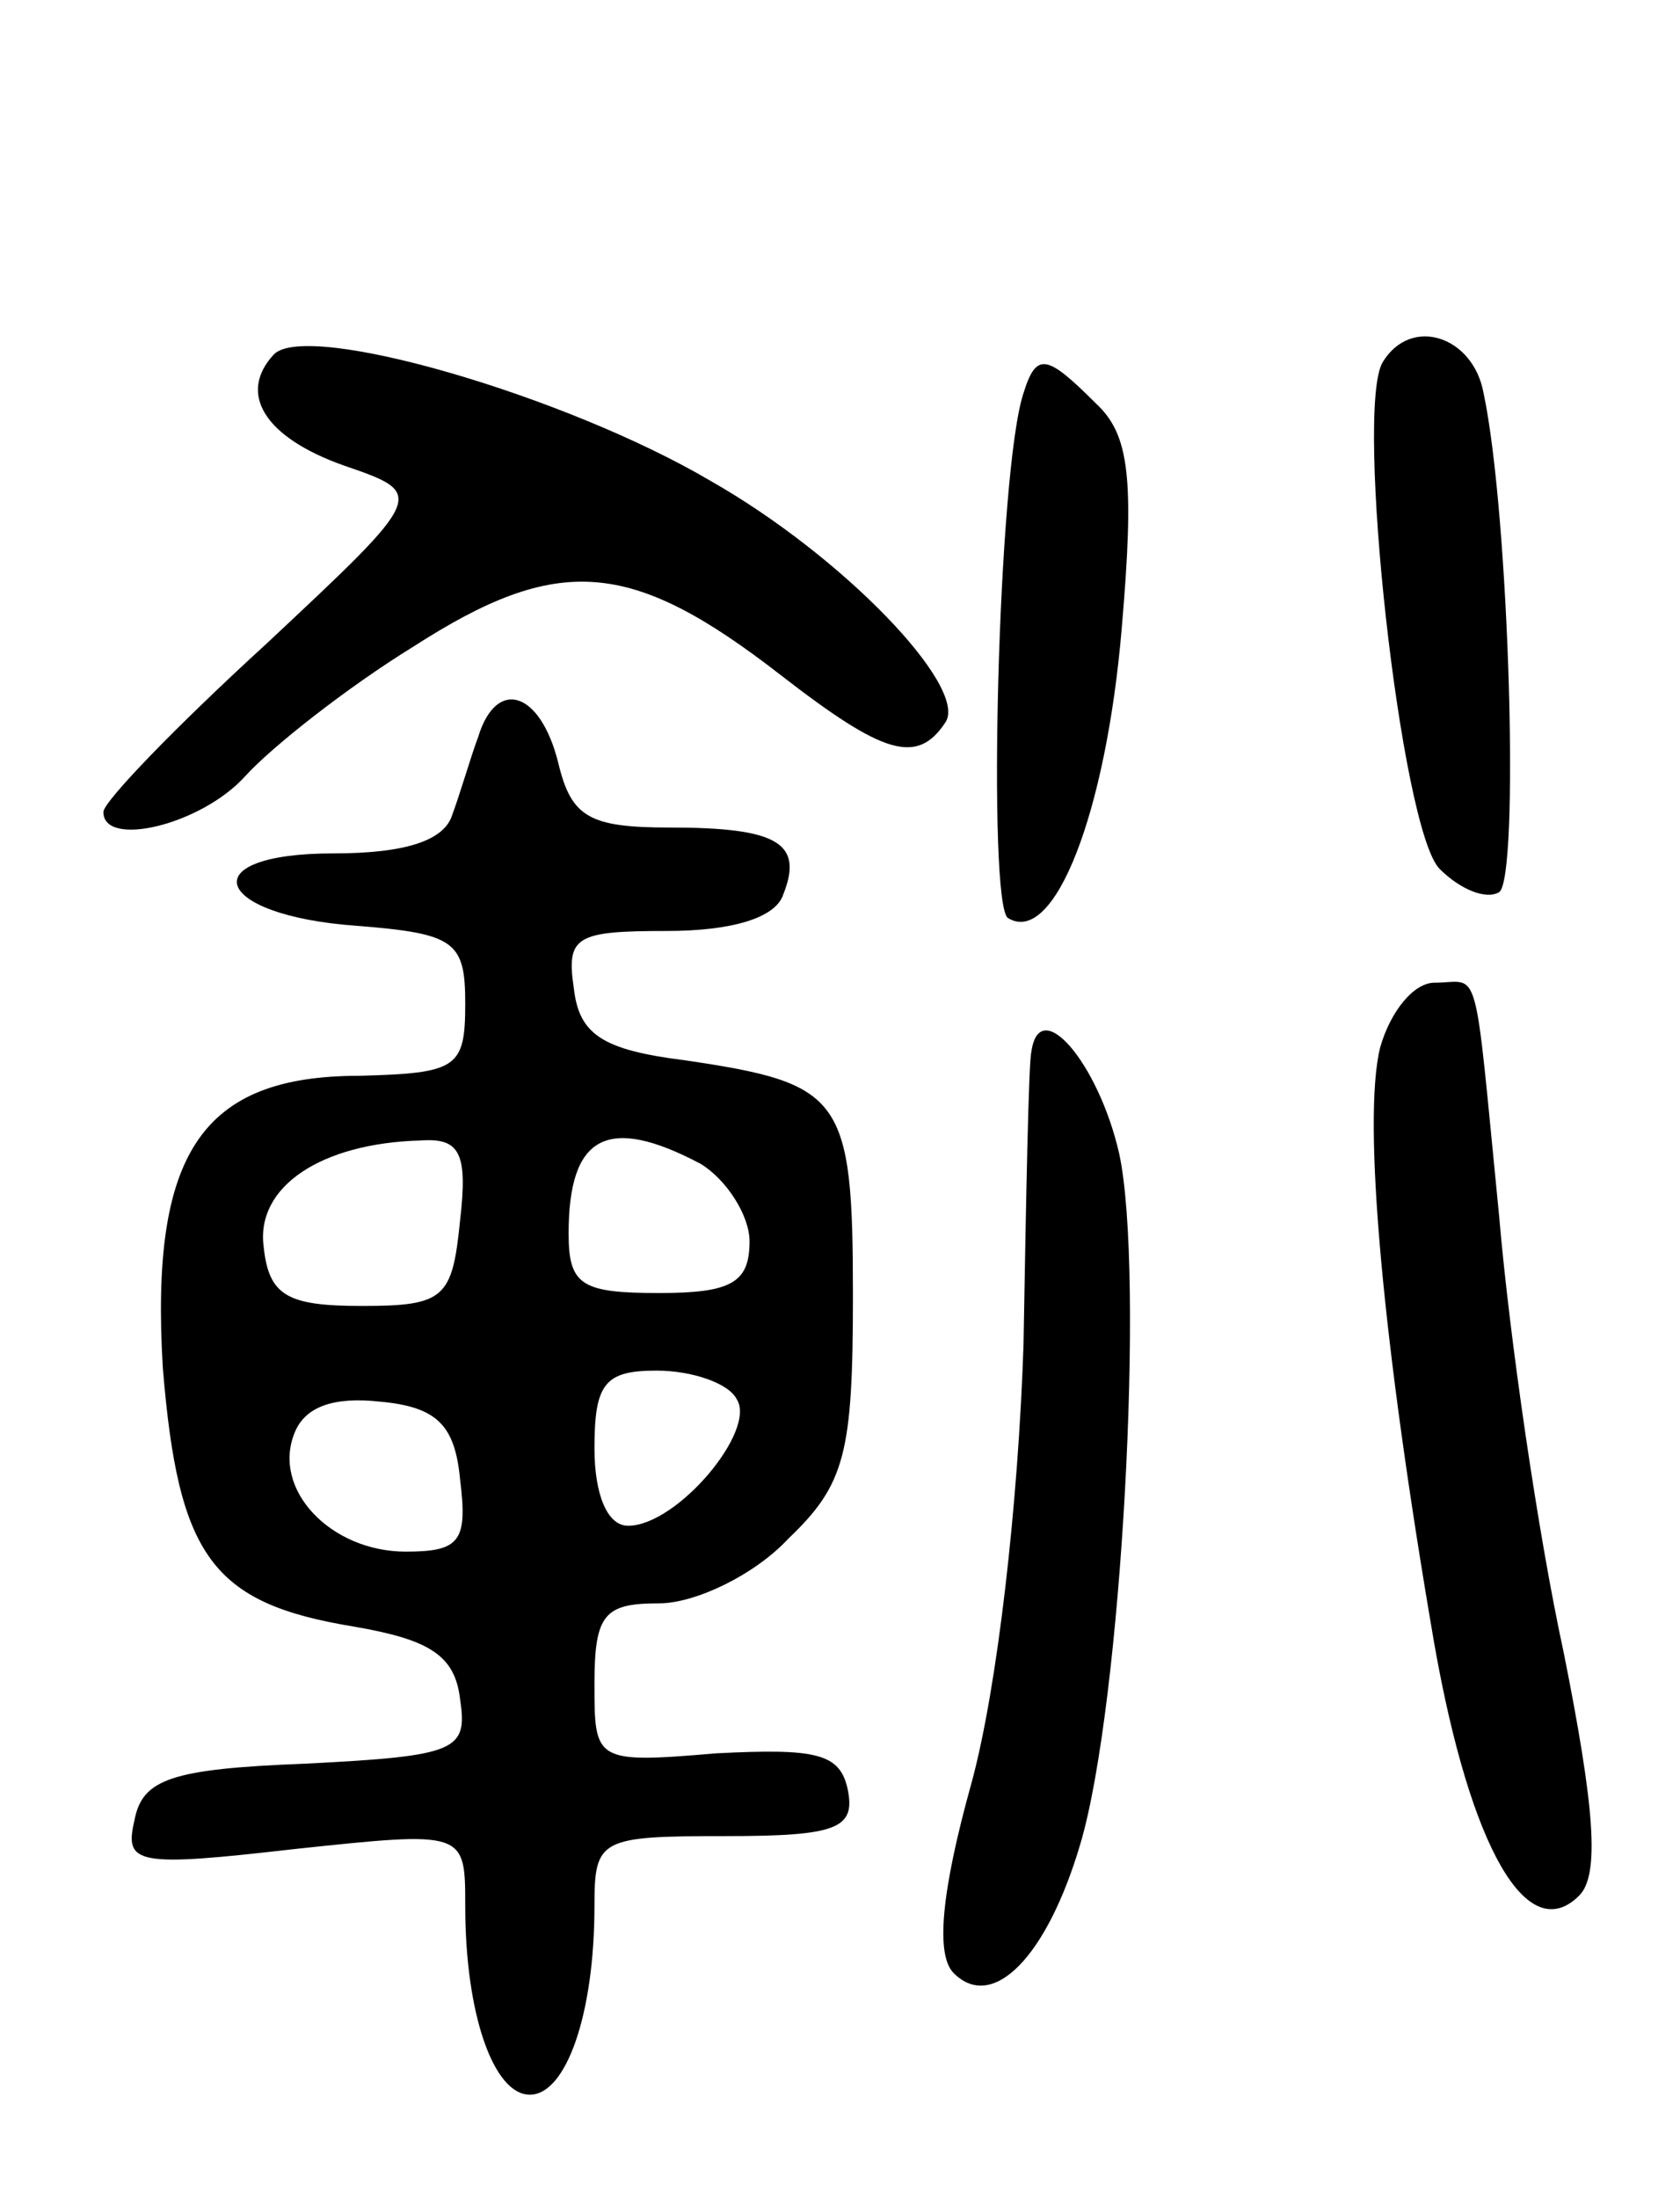 <svg version="1.0" xmlns="http://www.w3.org/2000/svg" width="65" height="85" viewBox="0 0 65 85" ><g transform="translate(0,85) scale(0.1,-0.1)" ><path d="M106 713 c-14 -15 -4 -32 27 -43 32 -11 32 -11 -30 -69 -35 -32 -63 -61 -63 -65 0 -14 38 -5 55 14 10 11 39 34 65 50 56 36 84 34 142 -11 40 -31 53 -35 64 -18 8 14 -40 64 -91 93 -56 33 -156 62 -169 49z"/><path d="M535 710 c-11 -18 7 -181 22 -196 8 -8 18 -12 23 -9 8 5 4 146 -6 193 -4 22 -28 30 -39 12z"/><path d="M396 698 c-10 -30 -14 -198 -6 -203 18 -11 38 41 44 112 5 58 3 75 -10 87 -19 19 -23 20 -28 4z"/><path d="M185 565 c-3 -8 -7 -22 -10 -30 -3 -10 -18 -15 -46 -15 -55 0 -47 -24 9 -28 38 -3 42 -6 42 -30 0 -25 -3 -27 -41 -28 -61 0 -81 -30 -76 -113 6 -73 19 -91 74 -100 29 -5 39 -11 41 -28 3 -20 -1 -22 -60 -25 -52 -2 -63 -6 -66 -22 -4 -17 1 -18 62 -11 66 7 66 7 66 -22 0 -42 11 -73 25 -73 14 0 25 31 25 73 0 26 2 27 51 27 43 0 50 3 47 18 -3 14 -12 16 -51 14 -47 -4 -47 -3 -47 27 0 27 4 31 25 31 14 0 37 11 50 25 22 21 25 33 25 94 0 77 -4 82 -65 91 -32 4 -41 10 -43 28 -3 20 1 22 36 22 25 0 42 5 45 14 8 20 -2 26 -44 26 -31 0 -38 4 -43 25 -7 28 -24 33 -31 10z m-7 -187 c-3 -30 -6 -33 -38 -33 -29 0 -36 4 -38 23 -3 23 22 40 61 41 15 1 18 -5 15 -31z m93 22 c10 -6 19 -20 19 -30 0 -16 -7 -20 -35 -20 -30 0 -35 3 -35 23 0 38 15 46 51 27z m14 -91 c8 -12 -23 -49 -42 -49 -8 0 -13 12 -13 30 0 25 4 30 24 30 14 0 28 -5 31 -11z m-107 -31 c3 -24 0 -28 -21 -28 -29 0 -52 24 -43 46 4 10 15 14 33 12 22 -2 29 -9 31 -30z"/><path d="M534 445 c-7 -28 1 -115 21 -231 14 -79 36 -117 56 -97 8 8 6 34 -6 94 -10 46 -21 122 -25 169 -10 101 -7 90 -25 90 -8 0 -17 -11 -21 -25z"/><path d="M399 443 c-1 -4 -2 -55 -3 -113 -2 -61 -10 -132 -20 -169 -12 -43 -14 -67 -7 -74 15 -15 36 6 49 50 16 54 25 221 15 267 -8 35 -31 62 -34 39z"/></g></svg> 
